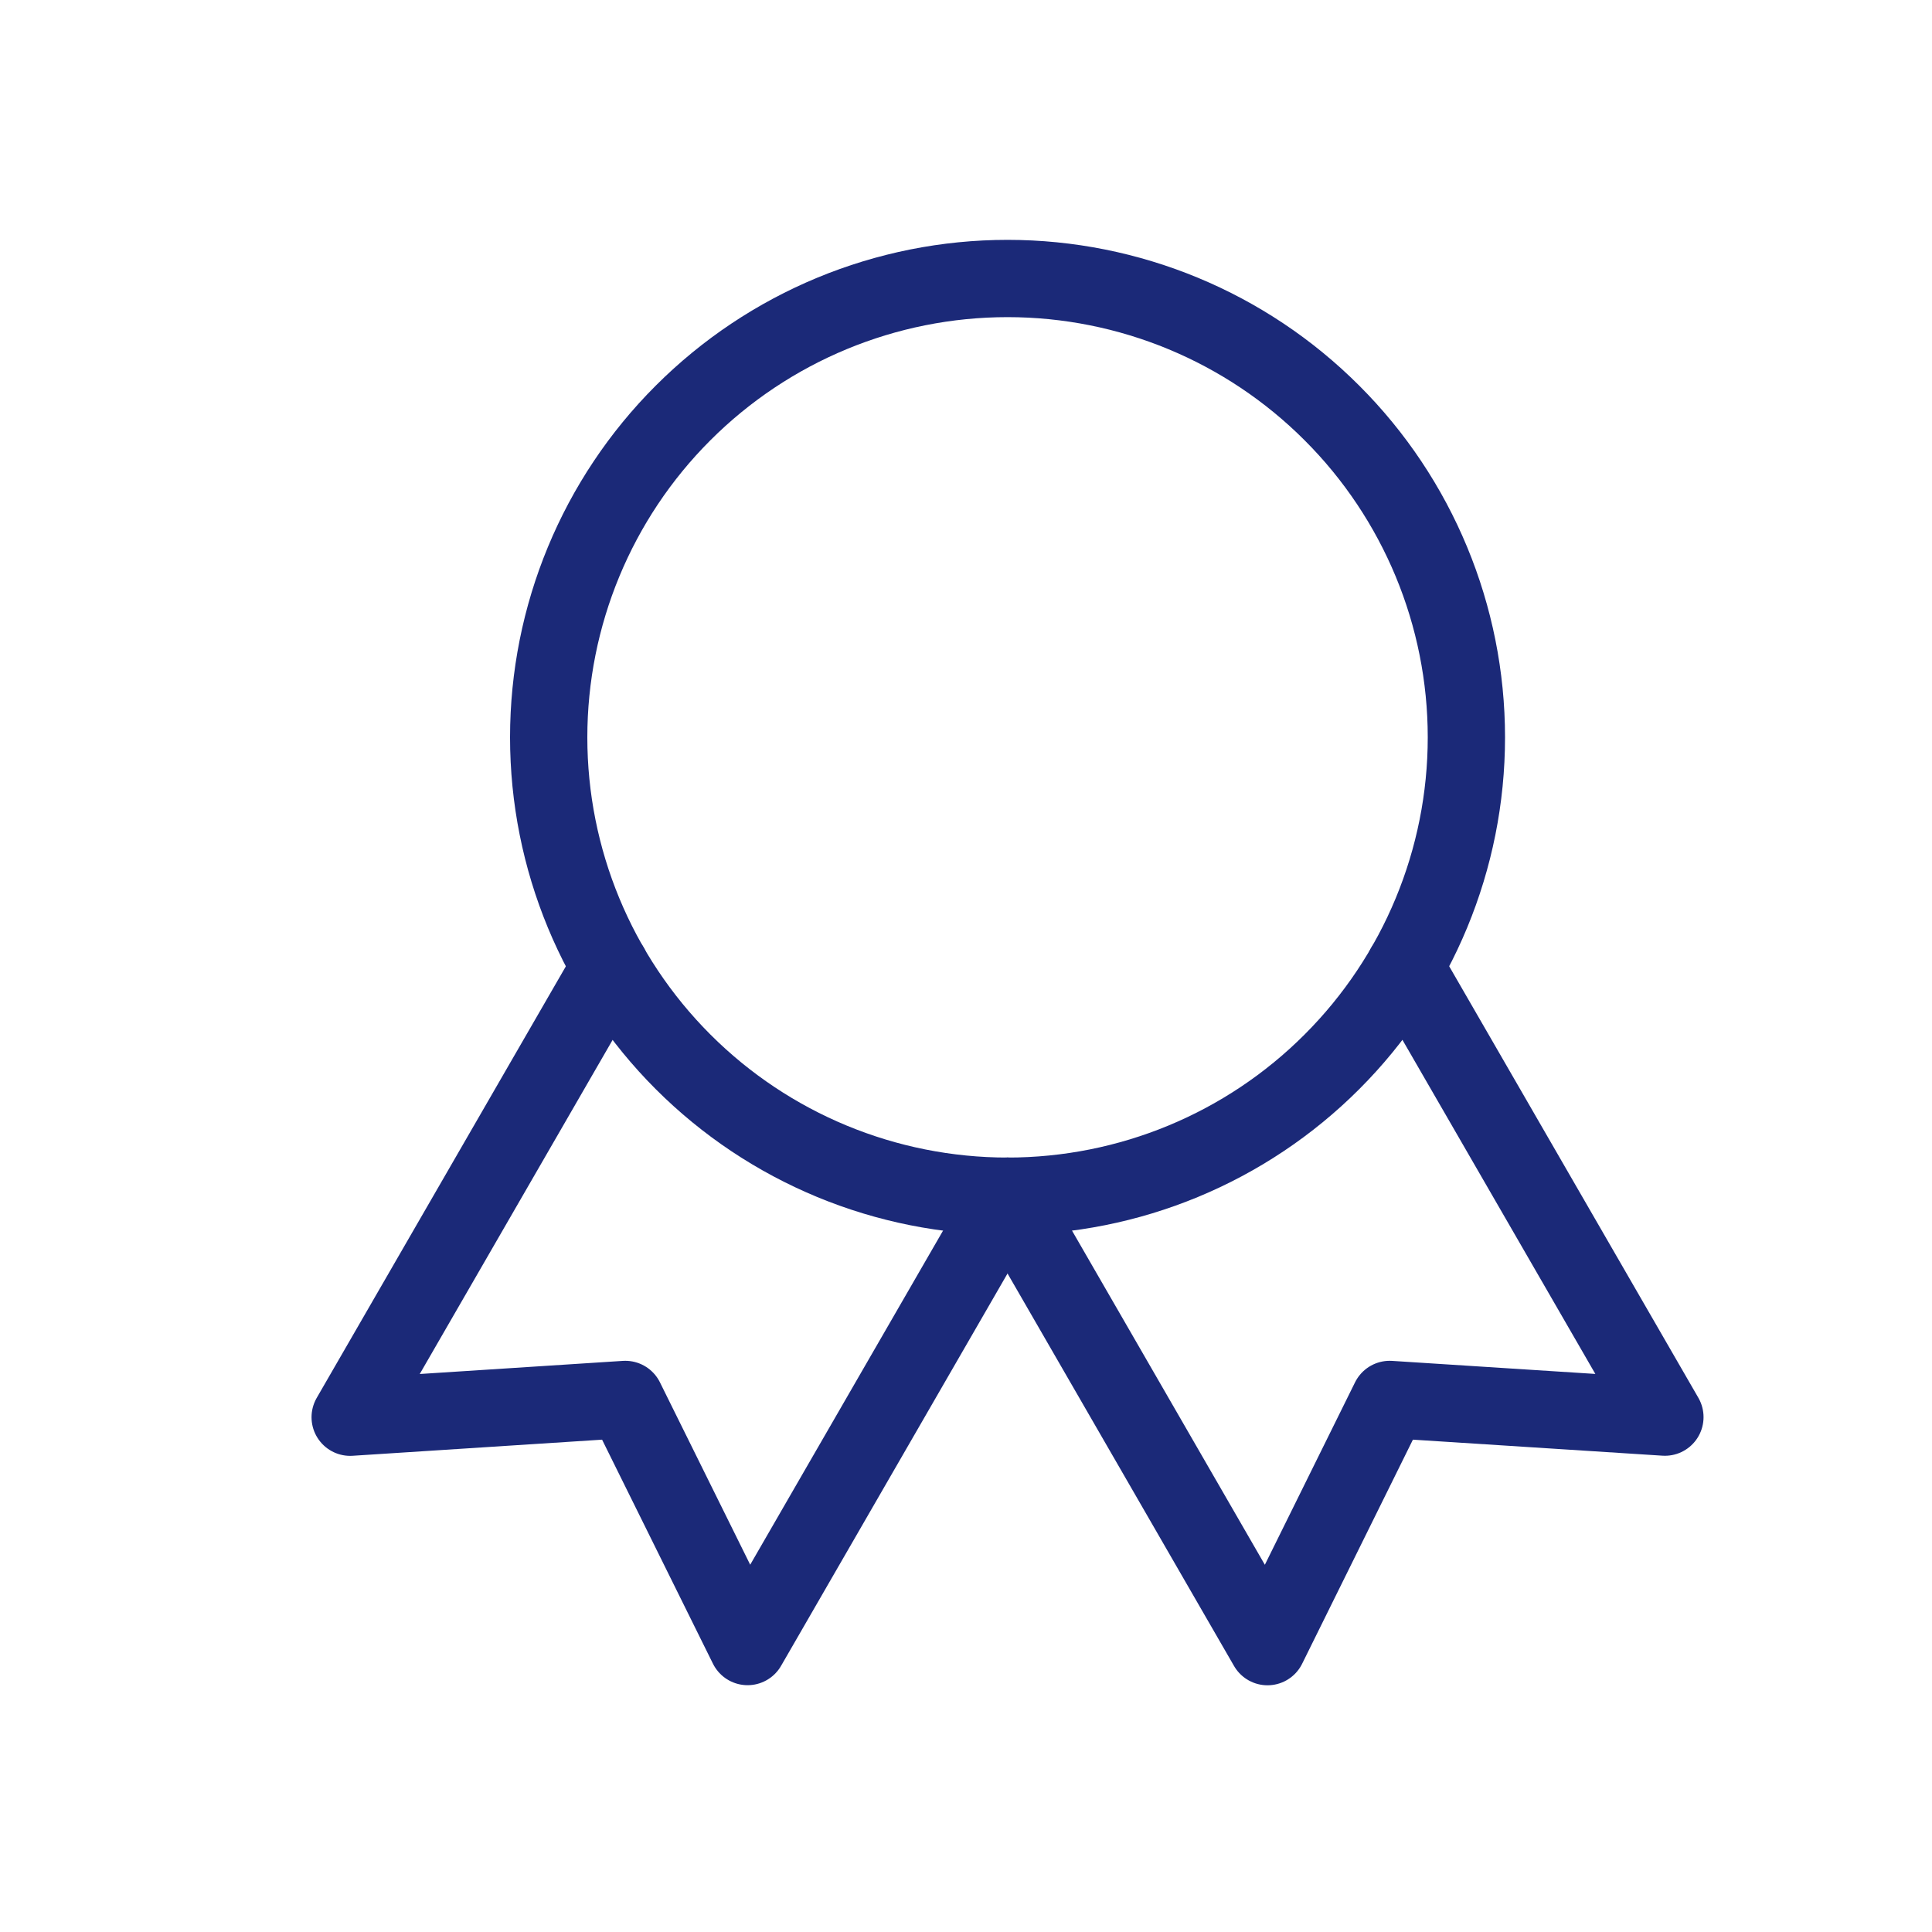 <?xml version="1.0" encoding="UTF-8"?> <svg xmlns="http://www.w3.org/2000/svg" width="20" height="20" viewBox="0 0 20 20" fill="none"><g clip-path="url(#clip0_762_3149)"><path d="M5.68 7.633C5.68 8.893 6.18 10.101 7.071 10.992C7.962 11.883 9.17 12.383 10.43 12.383C11.69 12.383 12.898 11.883 13.788 10.992C14.679 10.101 15.18 8.893 15.18 7.633C15.18 6.374 14.679 5.165 13.788 4.275C12.898 3.384 11.69 2.883 10.43 2.883C9.17 2.883 7.962 3.384 7.071 4.275C6.18 5.165 5.68 6.374 5.68 7.633Z" stroke="#1B2978" stroke-width="0.8" stroke-linecap="round" stroke-linejoin="round"></path><path d="M10.43 12.383L13.121 17.046L14.386 14.487L17.235 14.67L14.543 10.008" stroke="#1B2978" stroke-width="0.8" stroke-linecap="round" stroke-linejoin="round"></path><path d="M6.317 10.008L3.625 14.671L6.473 14.487L7.739 17.045L10.43 12.383" stroke="#1B2978" stroke-width="0.8" stroke-linecap="round" stroke-linejoin="round"></path></g><defs><clipPath id="clip0_762_3149"><rect width="19" height="19" fill="white" transform="translate(0.93 0.508)"></rect></clipPath></defs></svg> 
